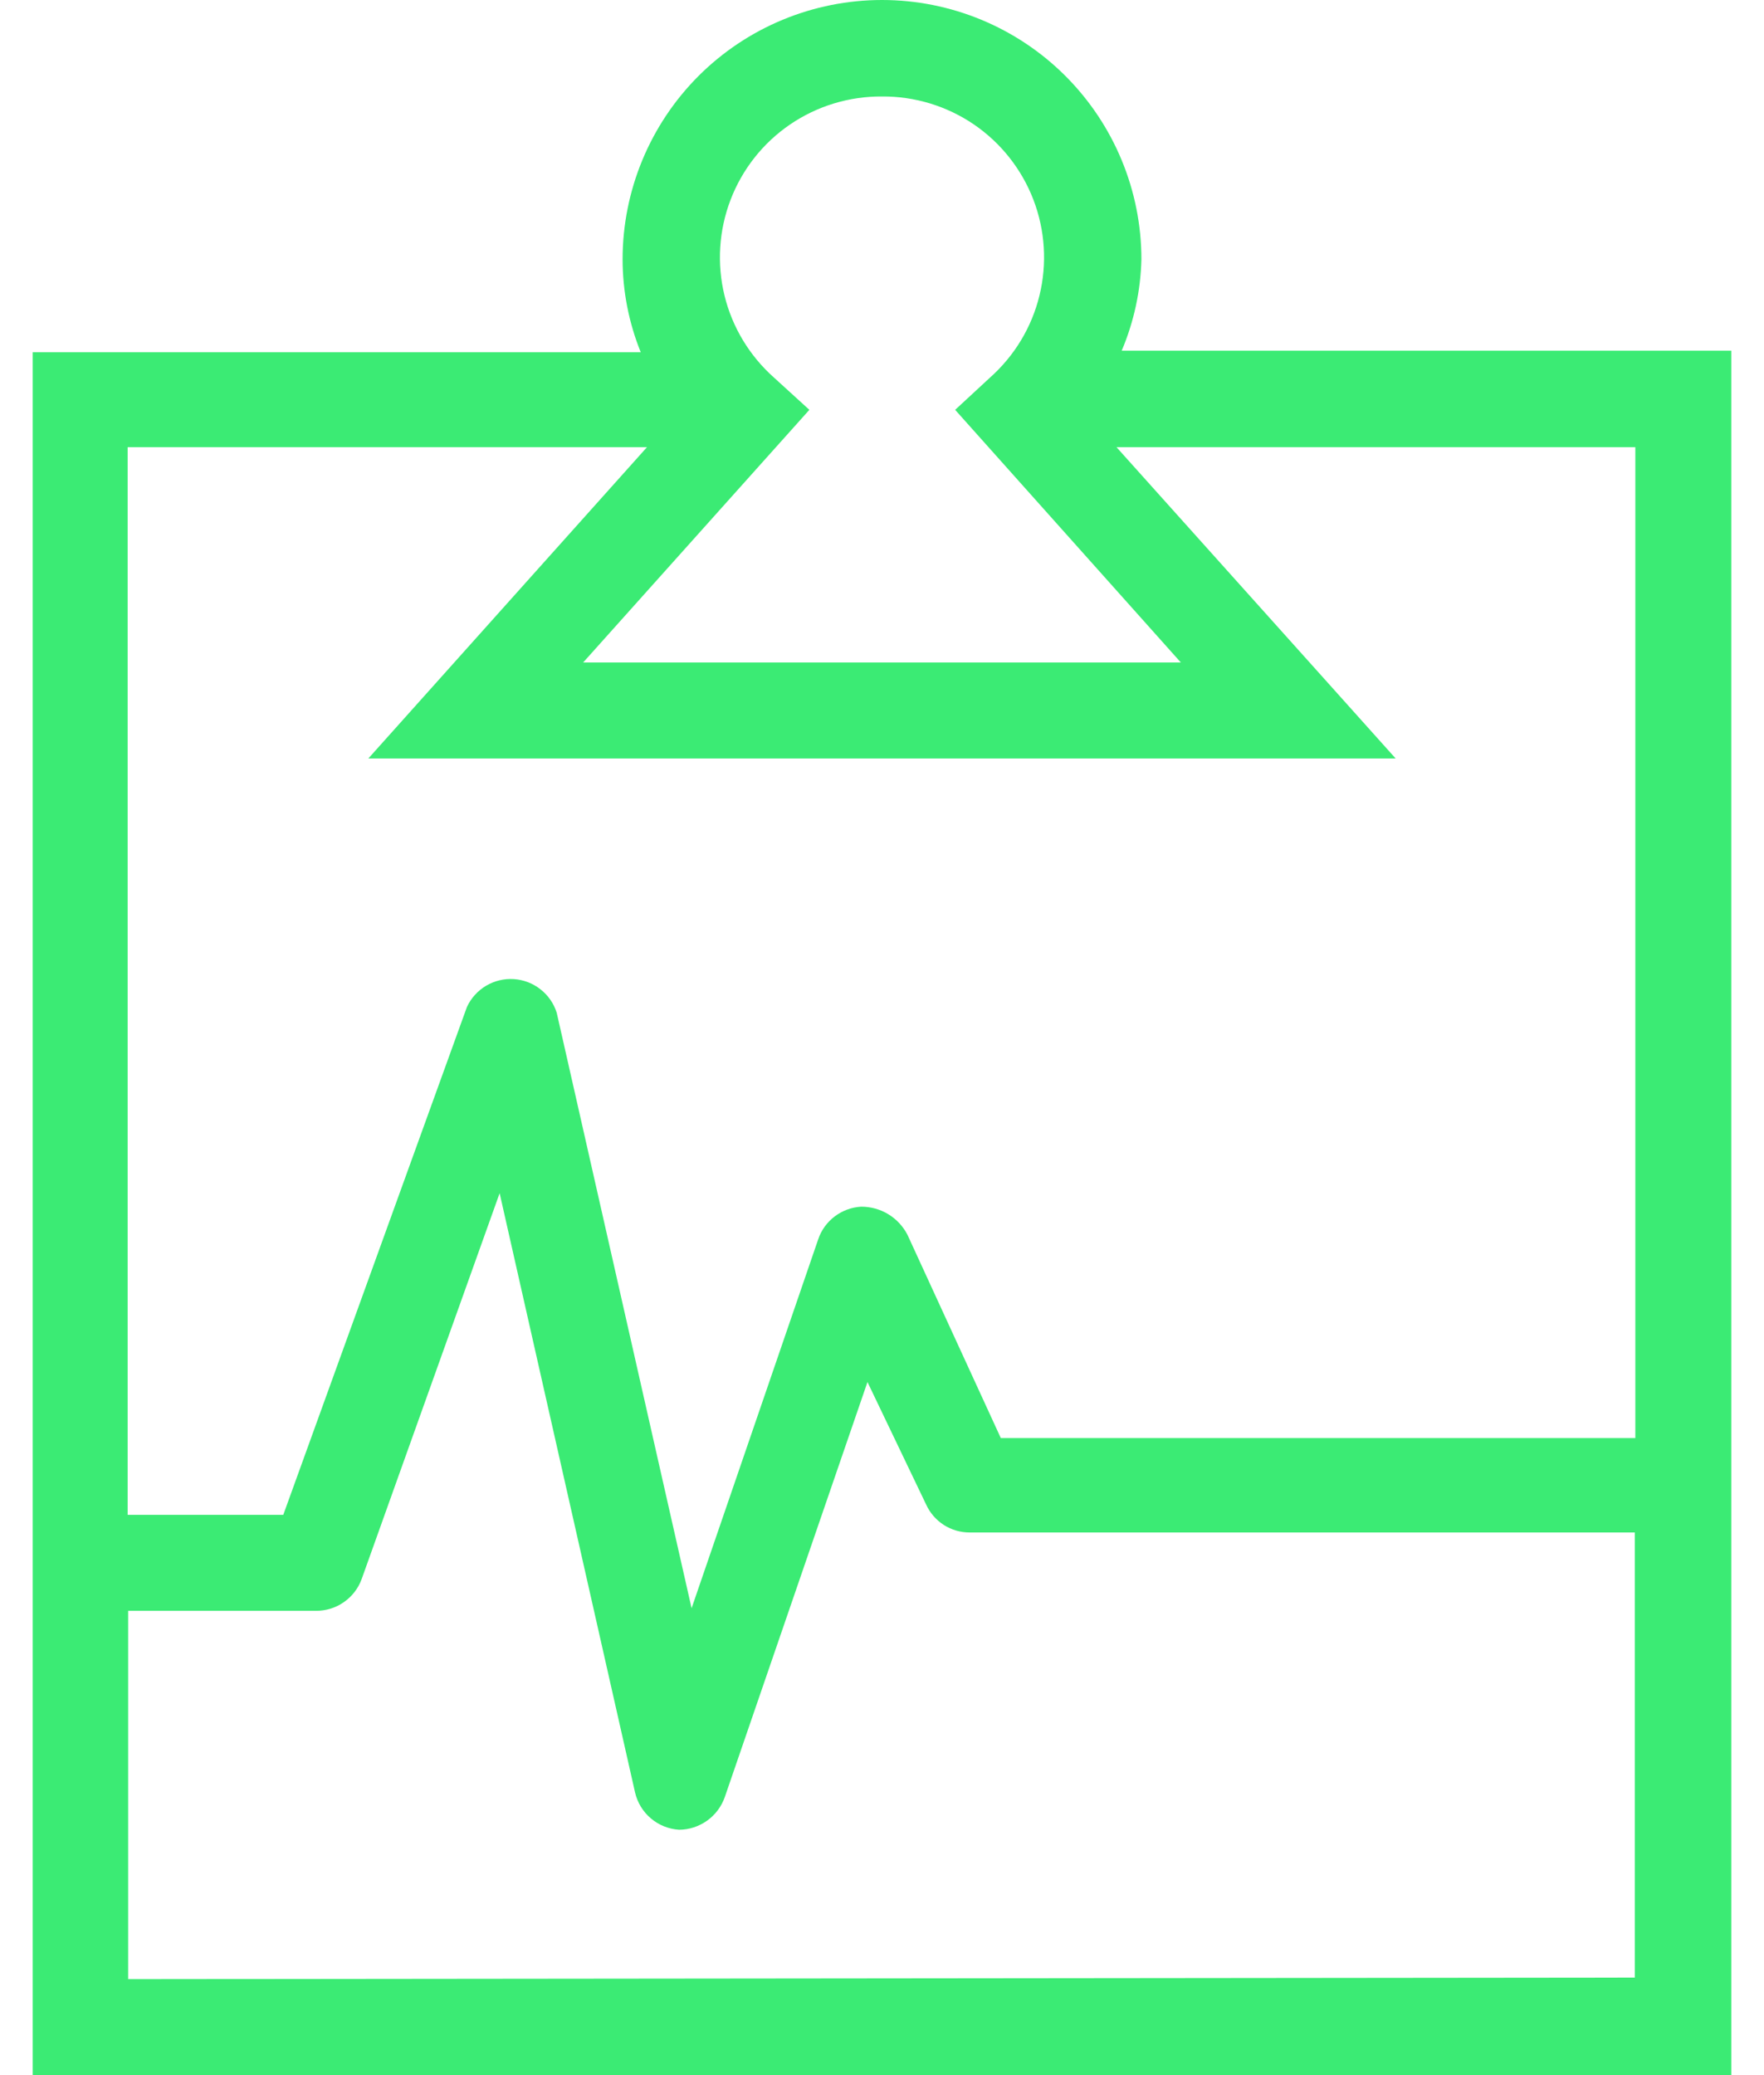 <svg width="34" height="40" viewBox="0 0 34 40" fill="none" xmlns="http://www.w3.org/2000/svg">
<path d="M21.62 6.76C21.856 6.203 21.985 5.605 22 5C22 3.674 21.473 2.402 20.535 1.464C19.598 0.527 18.326 0 17 0C15.674 0 14.402 0.527 13.464 1.464C12.527 2.402 12 3.674 12 5C12.001 5.614 12.12 6.221 12.35 6.79H0.63V40H33.37V6.76H21.62ZM17 1.86C17.631 1.855 18.248 2.043 18.77 2.398C19.291 2.754 19.692 3.26 19.918 3.849C20.144 4.438 20.185 5.083 20.035 5.696C19.886 6.309 19.552 6.861 19.08 7.28L18.41 7.9L22.76 12.77H11.24L15.6 7.9L14.92 7.28C14.448 6.861 14.114 6.309 13.964 5.696C13.815 5.083 13.856 4.438 14.082 3.849C14.308 3.26 14.708 2.754 15.23 2.398C15.751 2.043 16.369 1.855 17 1.86V1.86ZM12.47 8.62L7.1 14.62H26.9L25.52 13.08L21.52 8.62H31.52V27.72H19.29L17.49 23.8C17.405 23.637 17.278 23.5 17.121 23.405C16.964 23.31 16.784 23.26 16.6 23.26C16.414 23.27 16.236 23.336 16.088 23.448C15.94 23.56 15.829 23.714 15.77 23.89L13.33 31L10.73 19.52C10.673 19.341 10.564 19.184 10.416 19.069C10.269 18.953 10.089 18.885 9.902 18.873C9.716 18.861 9.529 18.906 9.368 19.002C9.207 19.098 9.079 19.24 9 19.41L5.46 29.2H2.46V8.62H12.47ZM2.47 38.15V31.05H6.09C6.282 31.051 6.469 30.994 6.626 30.884C6.784 30.775 6.904 30.62 6.97 30.44L9.63 23L12.24 34.55C12.285 34.746 12.392 34.922 12.545 35.051C12.698 35.181 12.889 35.258 13.09 35.27V35.27C13.284 35.269 13.472 35.207 13.63 35.094C13.787 34.982 13.906 34.823 13.97 34.64L16.72 26.64L17.85 29C17.923 29.161 18.041 29.298 18.19 29.394C18.339 29.49 18.513 29.54 18.69 29.54H31.51V38.12L2.47 38.15Z" fill="#3BEB74"/>
</svg>
